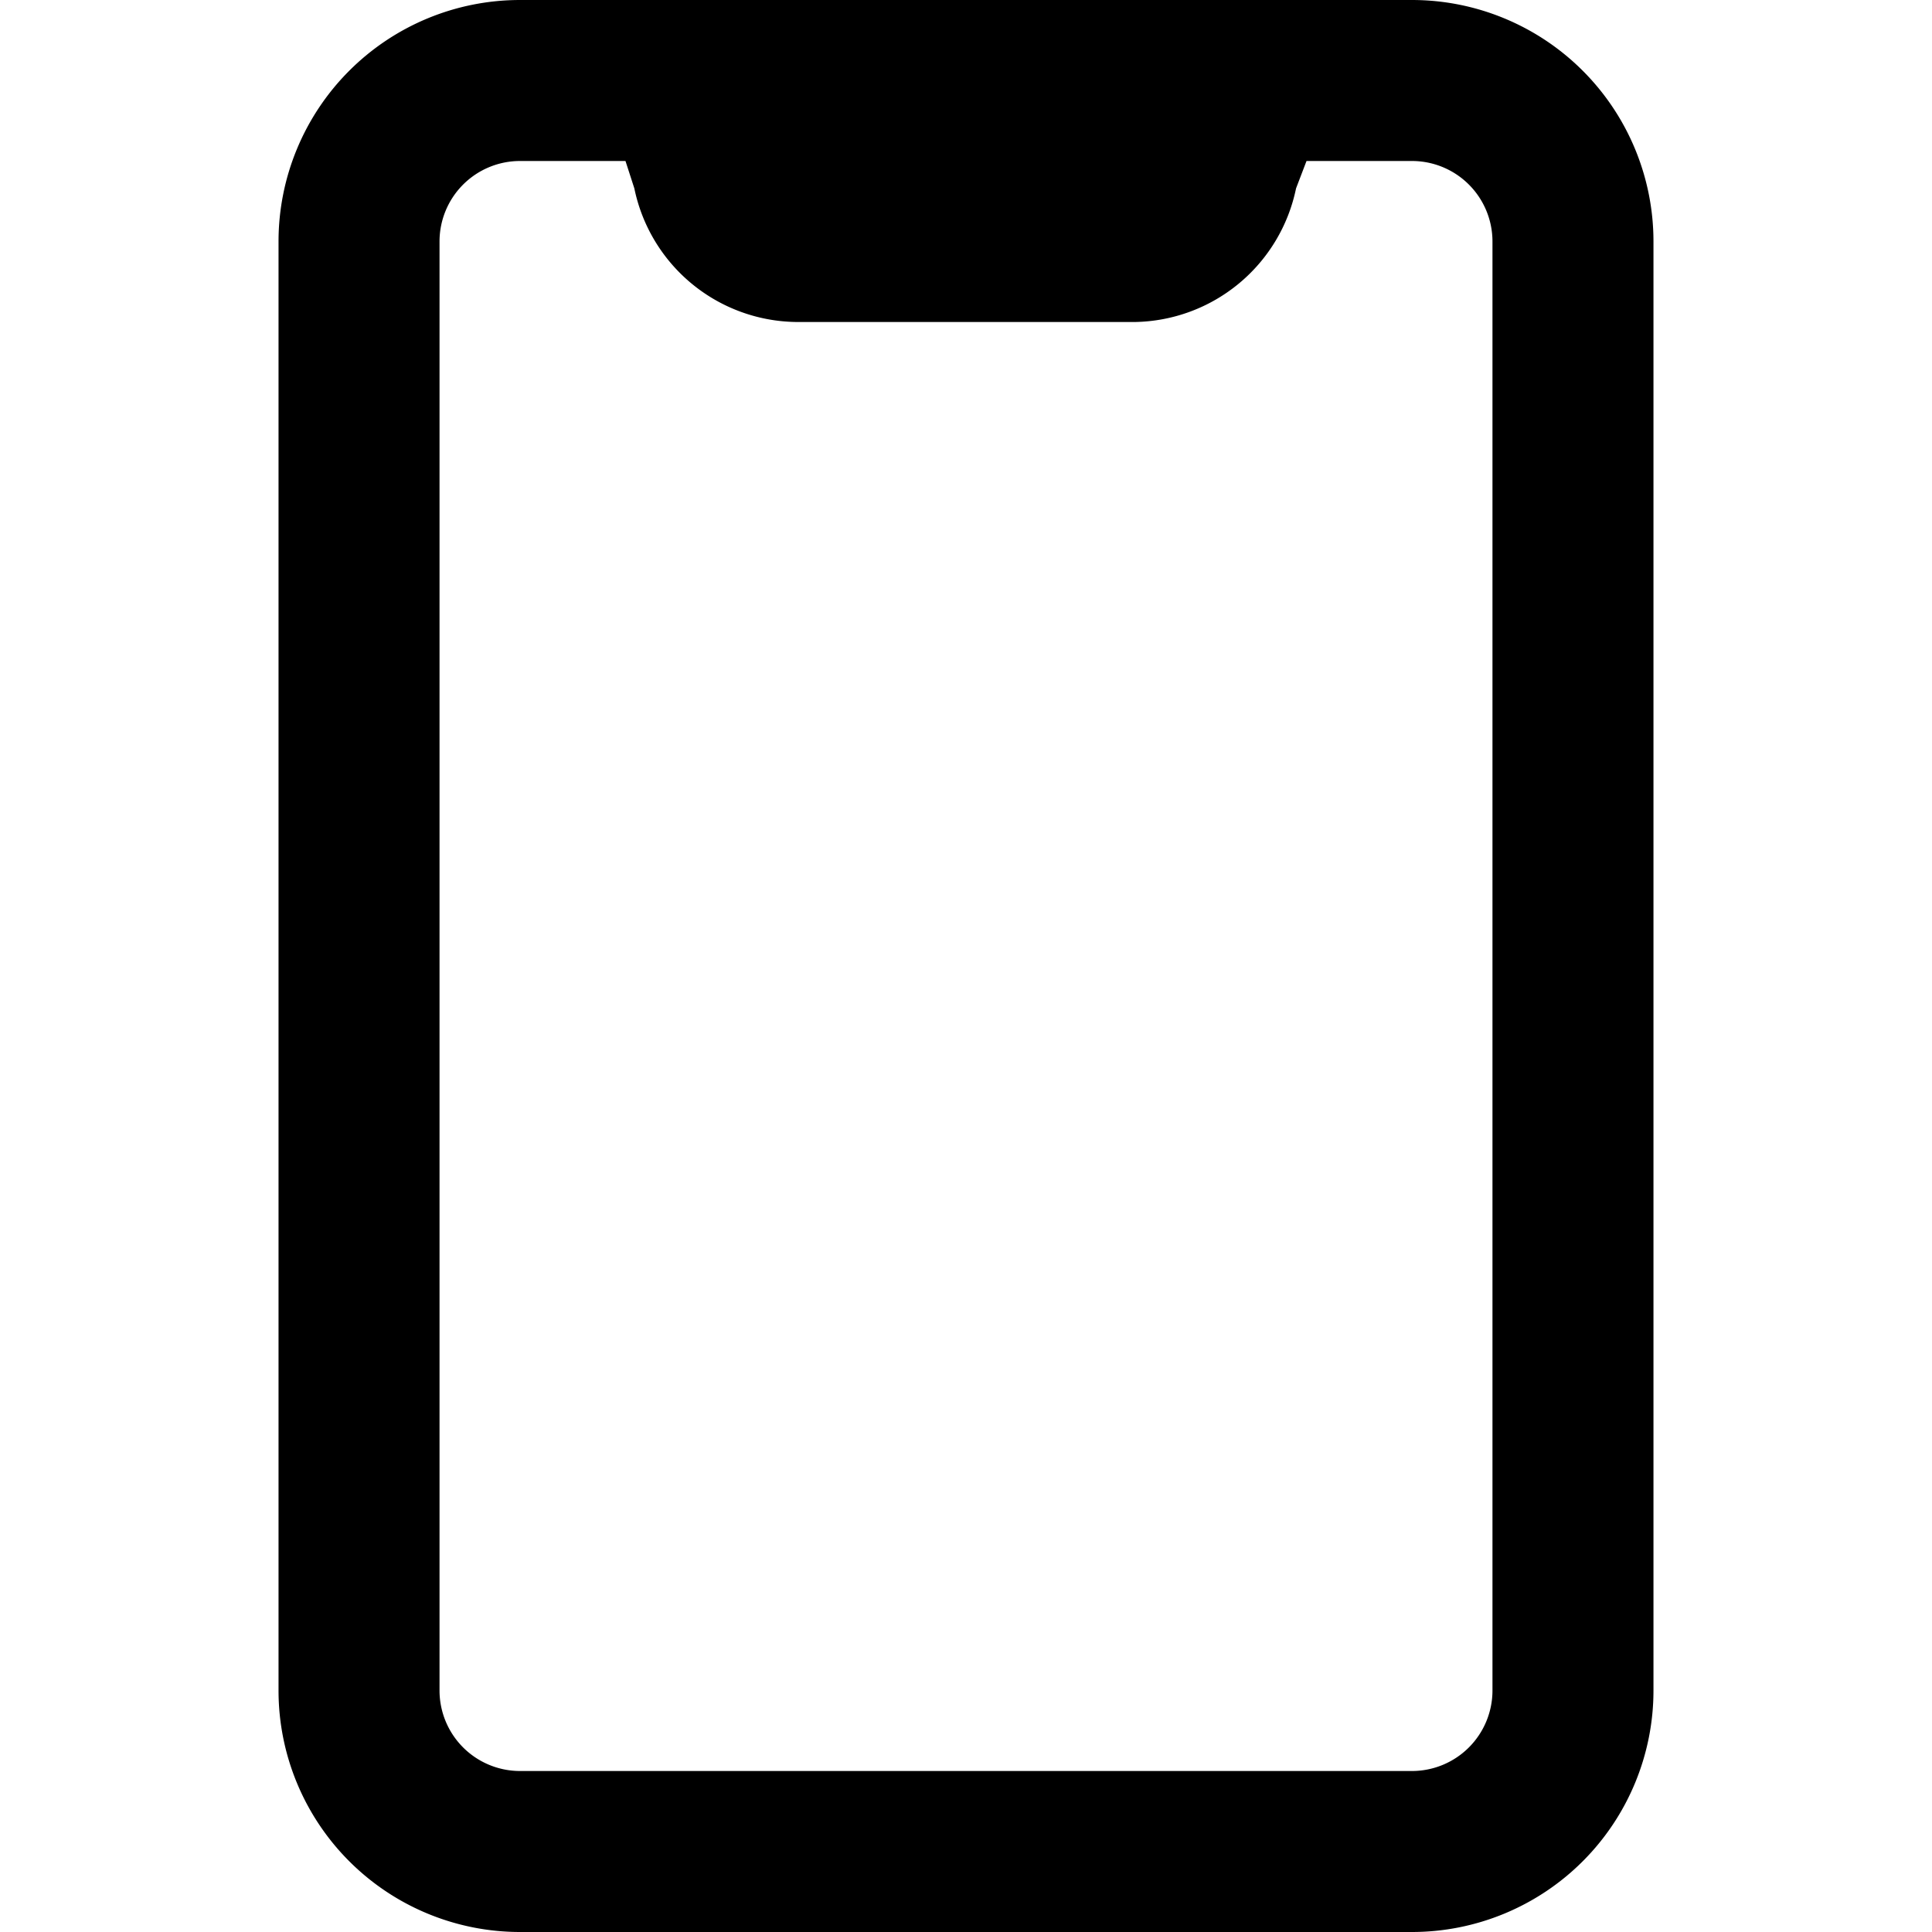 <svg xmlns="http://www.w3.org/2000/svg" viewBox="0 0 24 24"><path d="M17.54 0H6.46a3 3 0 0 0 -3 3v18a3 3 0 0 0 3 3h11.08a3 3 0 0 0 3 -3V3a3 3 0 0 0 -3 -3Zm1 21a1 1 0 0 1 -1 1H6.46a1 1 0 0 1 -1 -1V3a1 1 0 0 1 1 -1h1.31l0.11 0.34A2.08 2.08 0 0 0 9.9 4h4.2a2.08 2.08 0 0 0 2 -1.66l0.13 -0.34h1.31a1 1 0 0 1 1 1Z" fill="#000000" stroke-width="1"></path></svg>